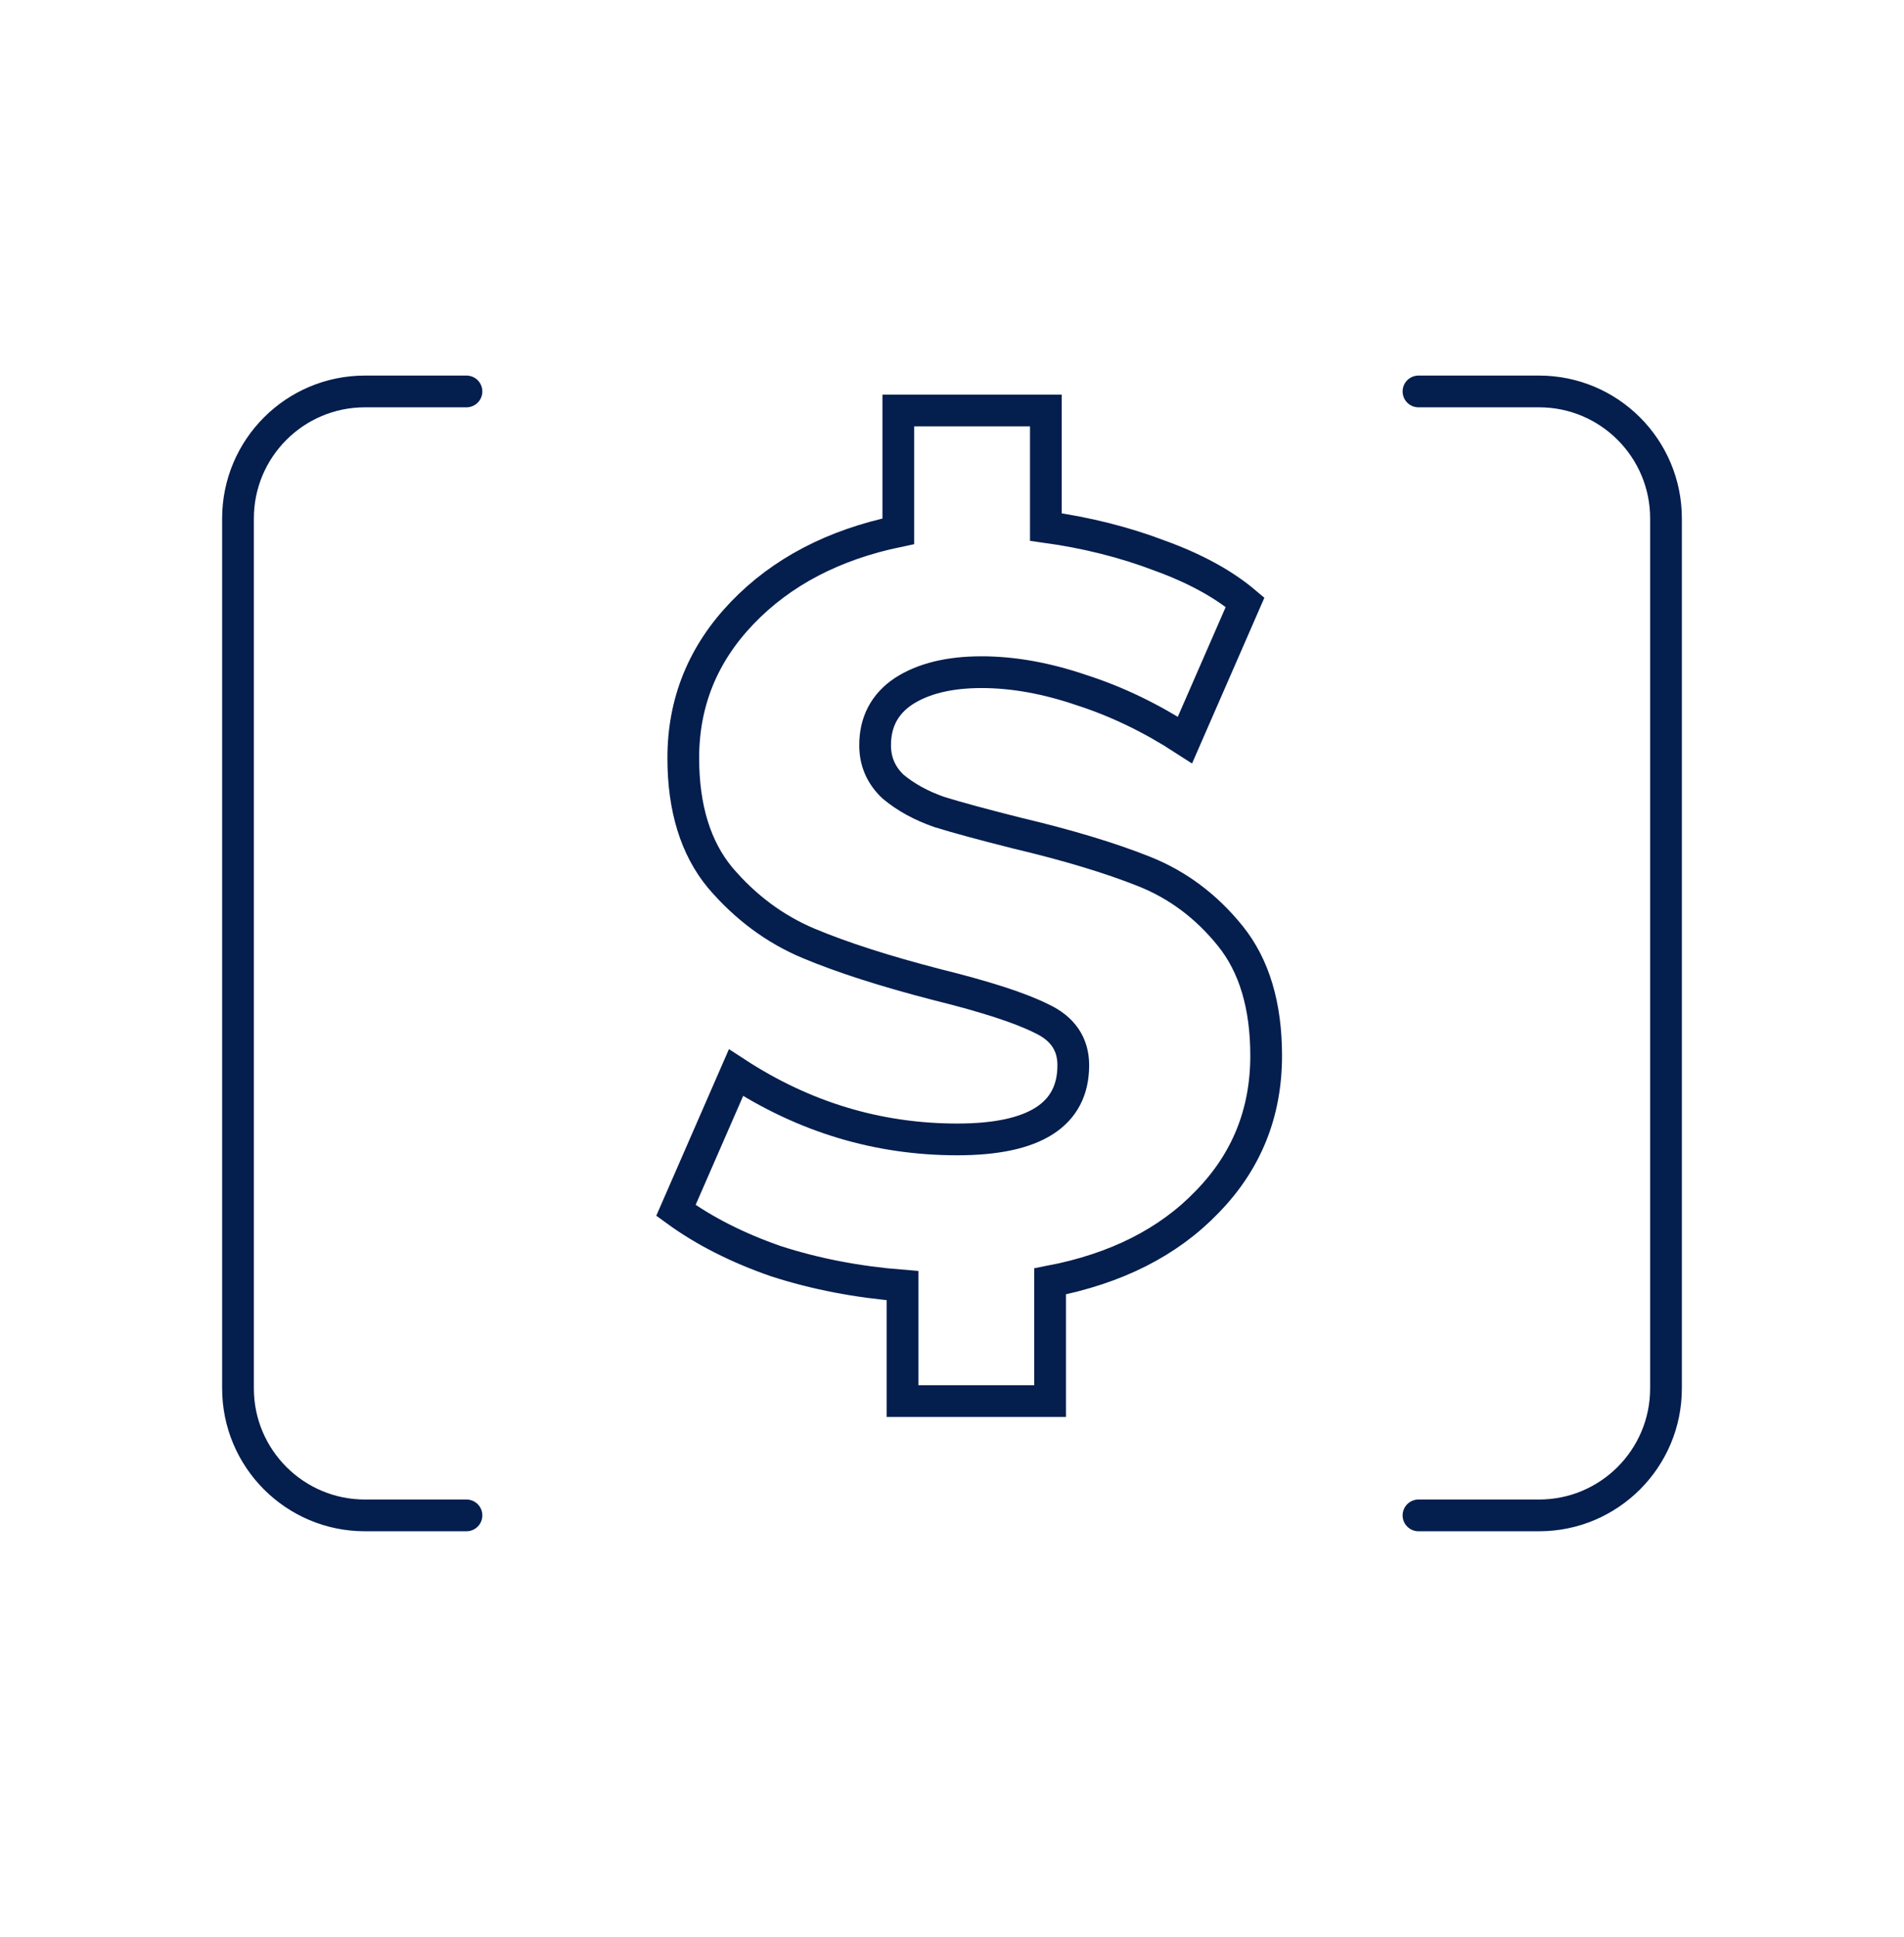 <svg width="60" height="61" viewBox="0 0 60 61" fill="none" xmlns="http://www.w3.org/2000/svg">
<path d="M14.7 12.329H11.5C9.291 12.329 7.5 14.12 7.5 16.329V43.729C7.5 45.938 9.291 47.729 11.5 47.729H14.7" stroke="#041E4E" stroke-linecap="round"/>
<path d="M44.7 12.329H48.5C50.709 12.329 52.5 14.12 52.5 16.329V43.729C52.5 45.938 50.709 47.729 48.5 47.729H44.7" stroke="#041E4E" stroke-linecap="round"/>
<path d="M39.9 33.251C39.9 35.053 39.28 36.588 38.04 37.856C36.822 39.124 35.172 39.958 33.091 40.358V44.129H28.441V40.492C27.024 40.38 25.695 40.125 24.455 39.724C23.237 39.302 22.186 38.768 21.3 38.123L23.193 33.785C25.341 35.186 27.666 35.887 30.168 35.887C32.604 35.887 33.822 35.108 33.822 33.551C33.822 32.884 33.489 32.394 32.825 32.083C32.161 31.749 31.065 31.393 29.537 31.015C27.898 30.592 26.548 30.159 25.485 29.714C24.422 29.269 23.492 28.579 22.695 27.645C21.92 26.71 21.532 25.453 21.532 23.874C21.532 22.116 22.152 20.593 23.392 19.302C24.632 18.012 26.271 17.156 28.308 16.733V12.929H32.958V16.599C34.242 16.777 35.438 17.078 36.545 17.5C37.652 17.901 38.549 18.39 39.236 18.969L37.342 23.307C36.279 22.617 35.194 22.094 34.087 21.738C32.98 21.36 31.928 21.171 30.932 21.171C29.913 21.171 29.094 21.371 28.474 21.772C27.876 22.172 27.577 22.739 27.577 23.474C27.577 23.985 27.765 24.419 28.142 24.775C28.541 25.109 29.028 25.376 29.603 25.576C30.179 25.754 30.998 25.976 32.061 26.243C33.656 26.621 34.984 27.022 36.047 27.445C37.11 27.867 38.018 28.546 38.77 29.48C39.523 30.414 39.9 31.671 39.9 33.251Z" stroke="#041E4E"/>
</svg>
